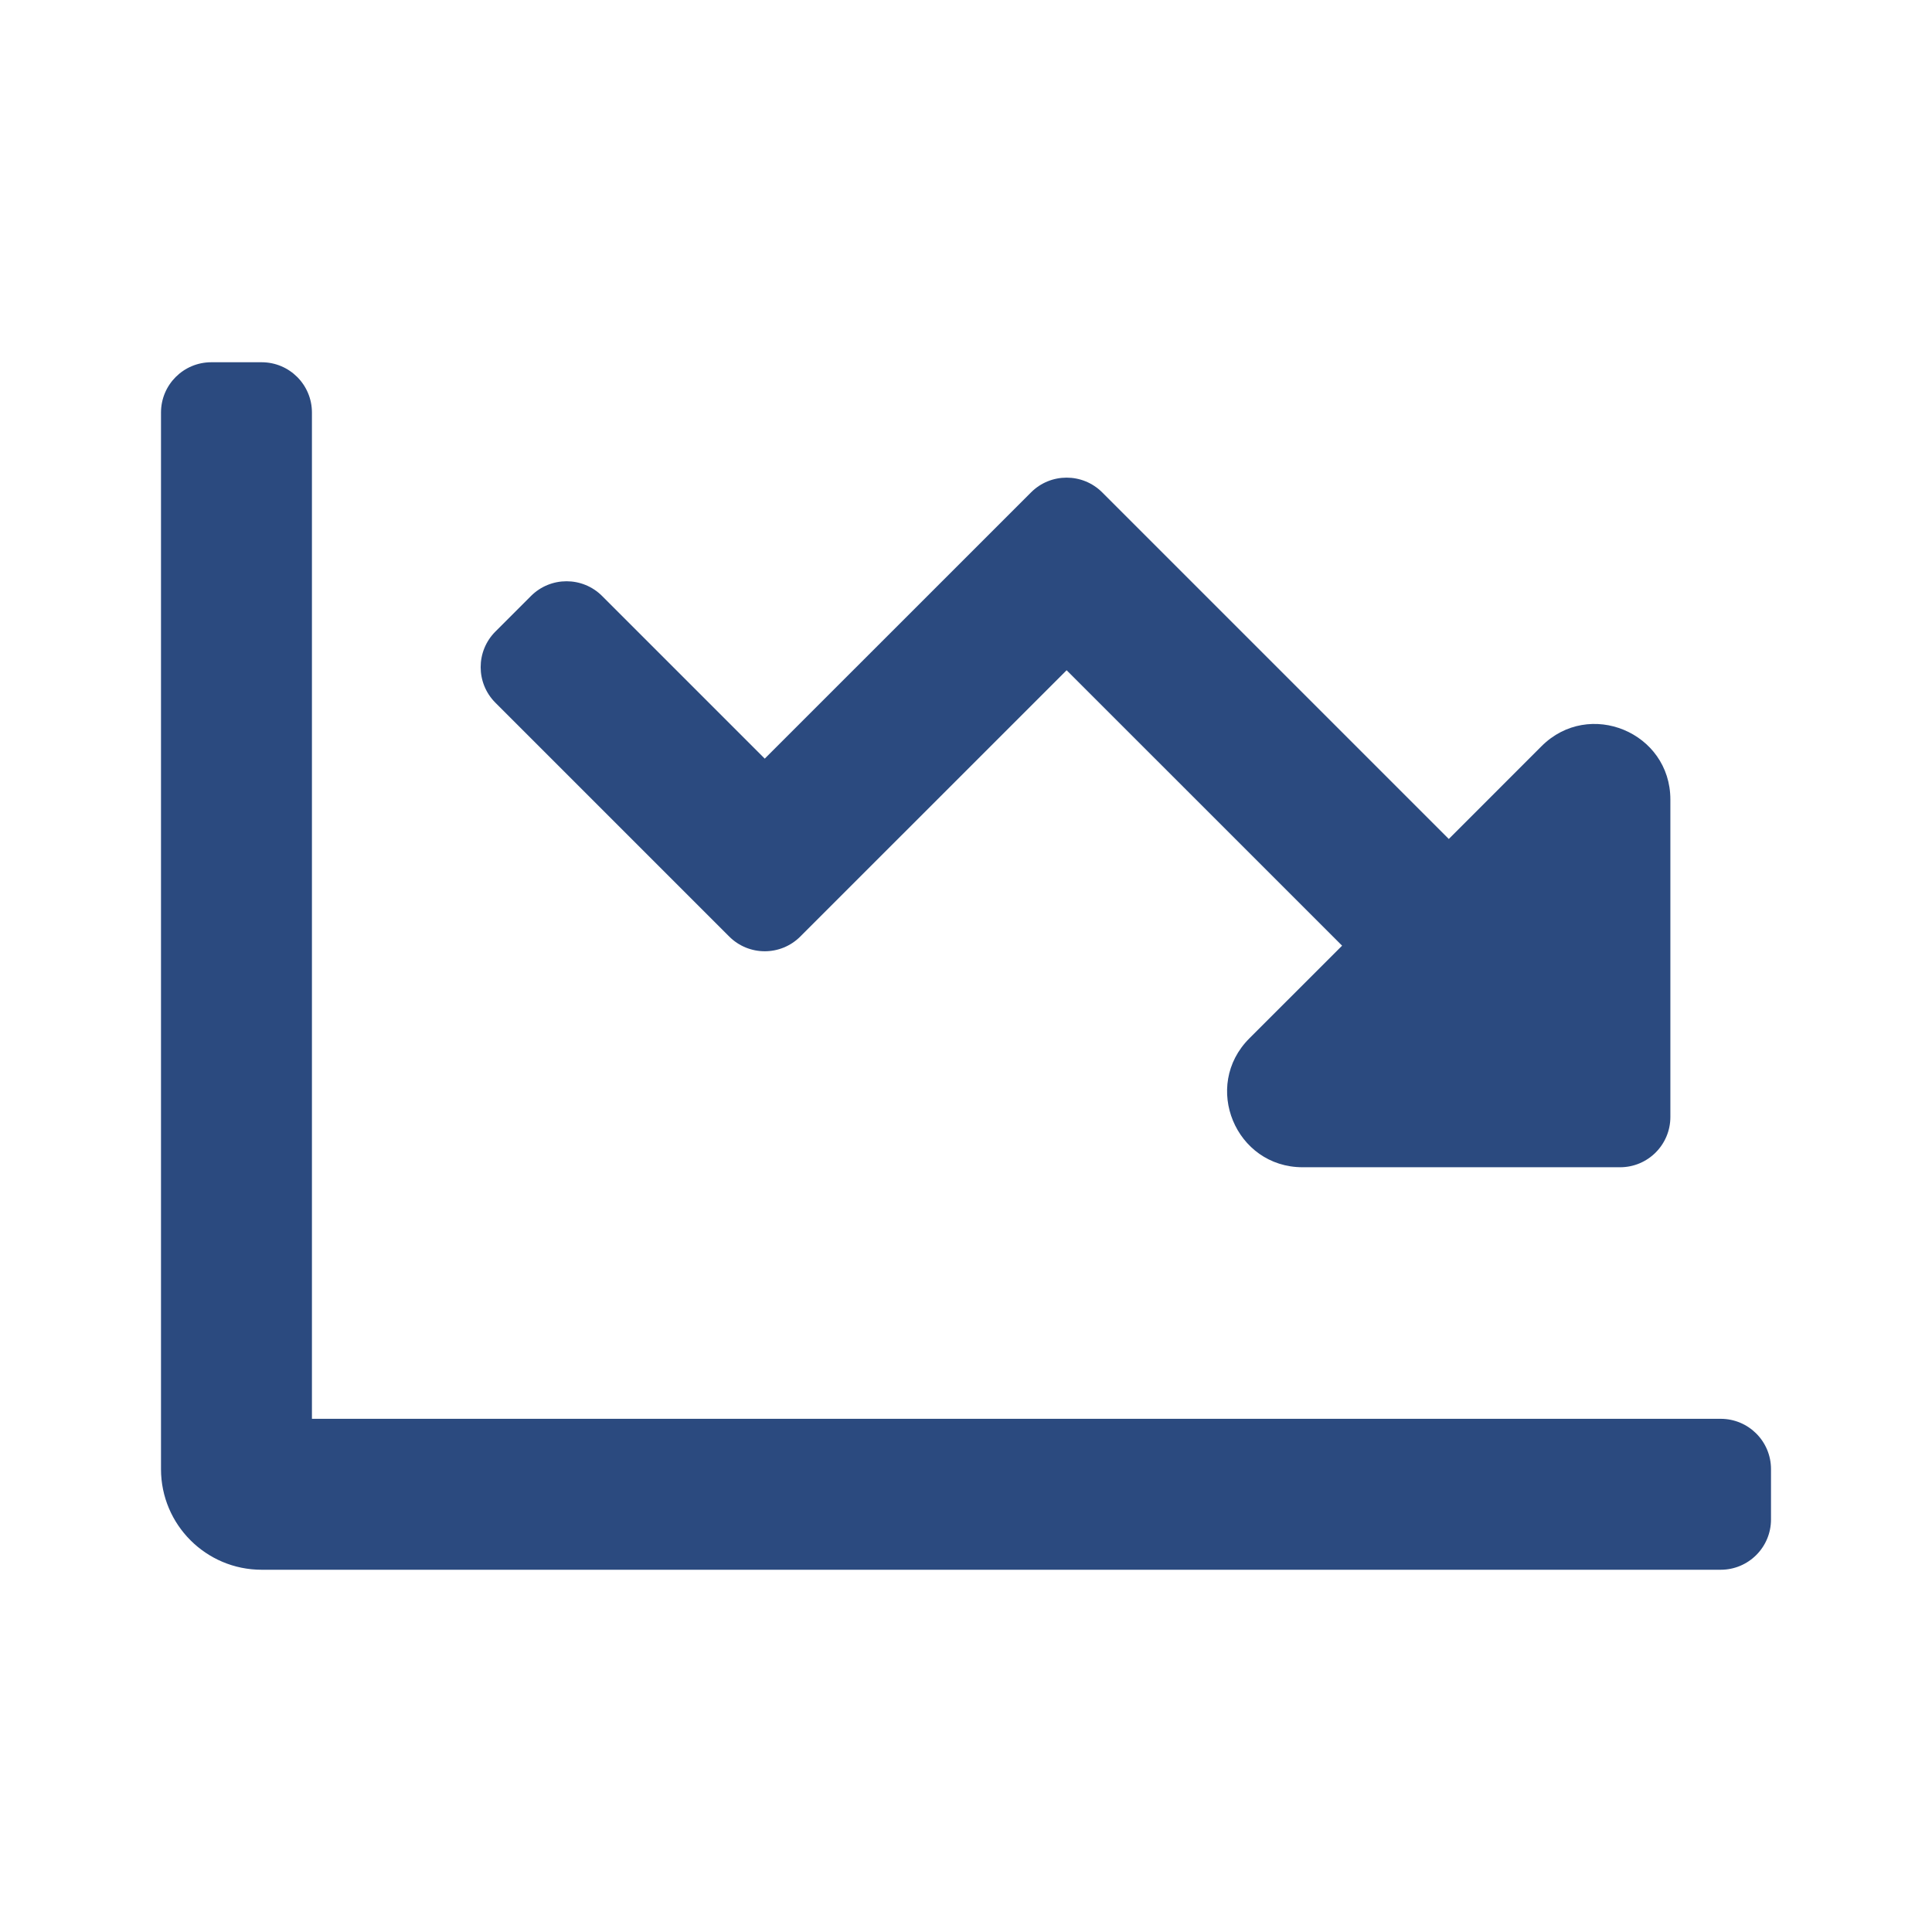 <svg width="48" height="48" viewBox="0 0 48 48" fill="none" xmlns="http://www.w3.org/2000/svg">
<path d="M18.116 23.267C18.605 23.756 19.396 23.756 19.884 23.267L26.5 16.652L33.344 23.495L31.039 25.799C29.858 26.98 30.695 29 32.365 29H40.25C40.941 29 41.5 28.441 41.5 27.75V19.865C41.5 18.195 39.481 17.358 38.299 18.539L35.995 20.844L27.384 12.233C26.895 11.745 26.104 11.745 25.616 12.233L19 18.848L14.96 14.808C14.471 14.319 13.68 14.319 13.191 14.808L12.308 15.691C11.82 16.18 11.82 16.971 12.308 17.459L18.116 23.267ZM42.75 35.25H7.75V10.25C7.75 9.559 7.191 9 6.5 9H5.25C4.559 9 4 9.559 4 10.25V36.5C4 37.88 5.12 39 6.5 39H42.75C43.441 39 44 38.441 44 37.75V36.5C44 35.809 43.441 35.25 42.75 35.25Z" fill="#2B4A7F"/>
</svg>
